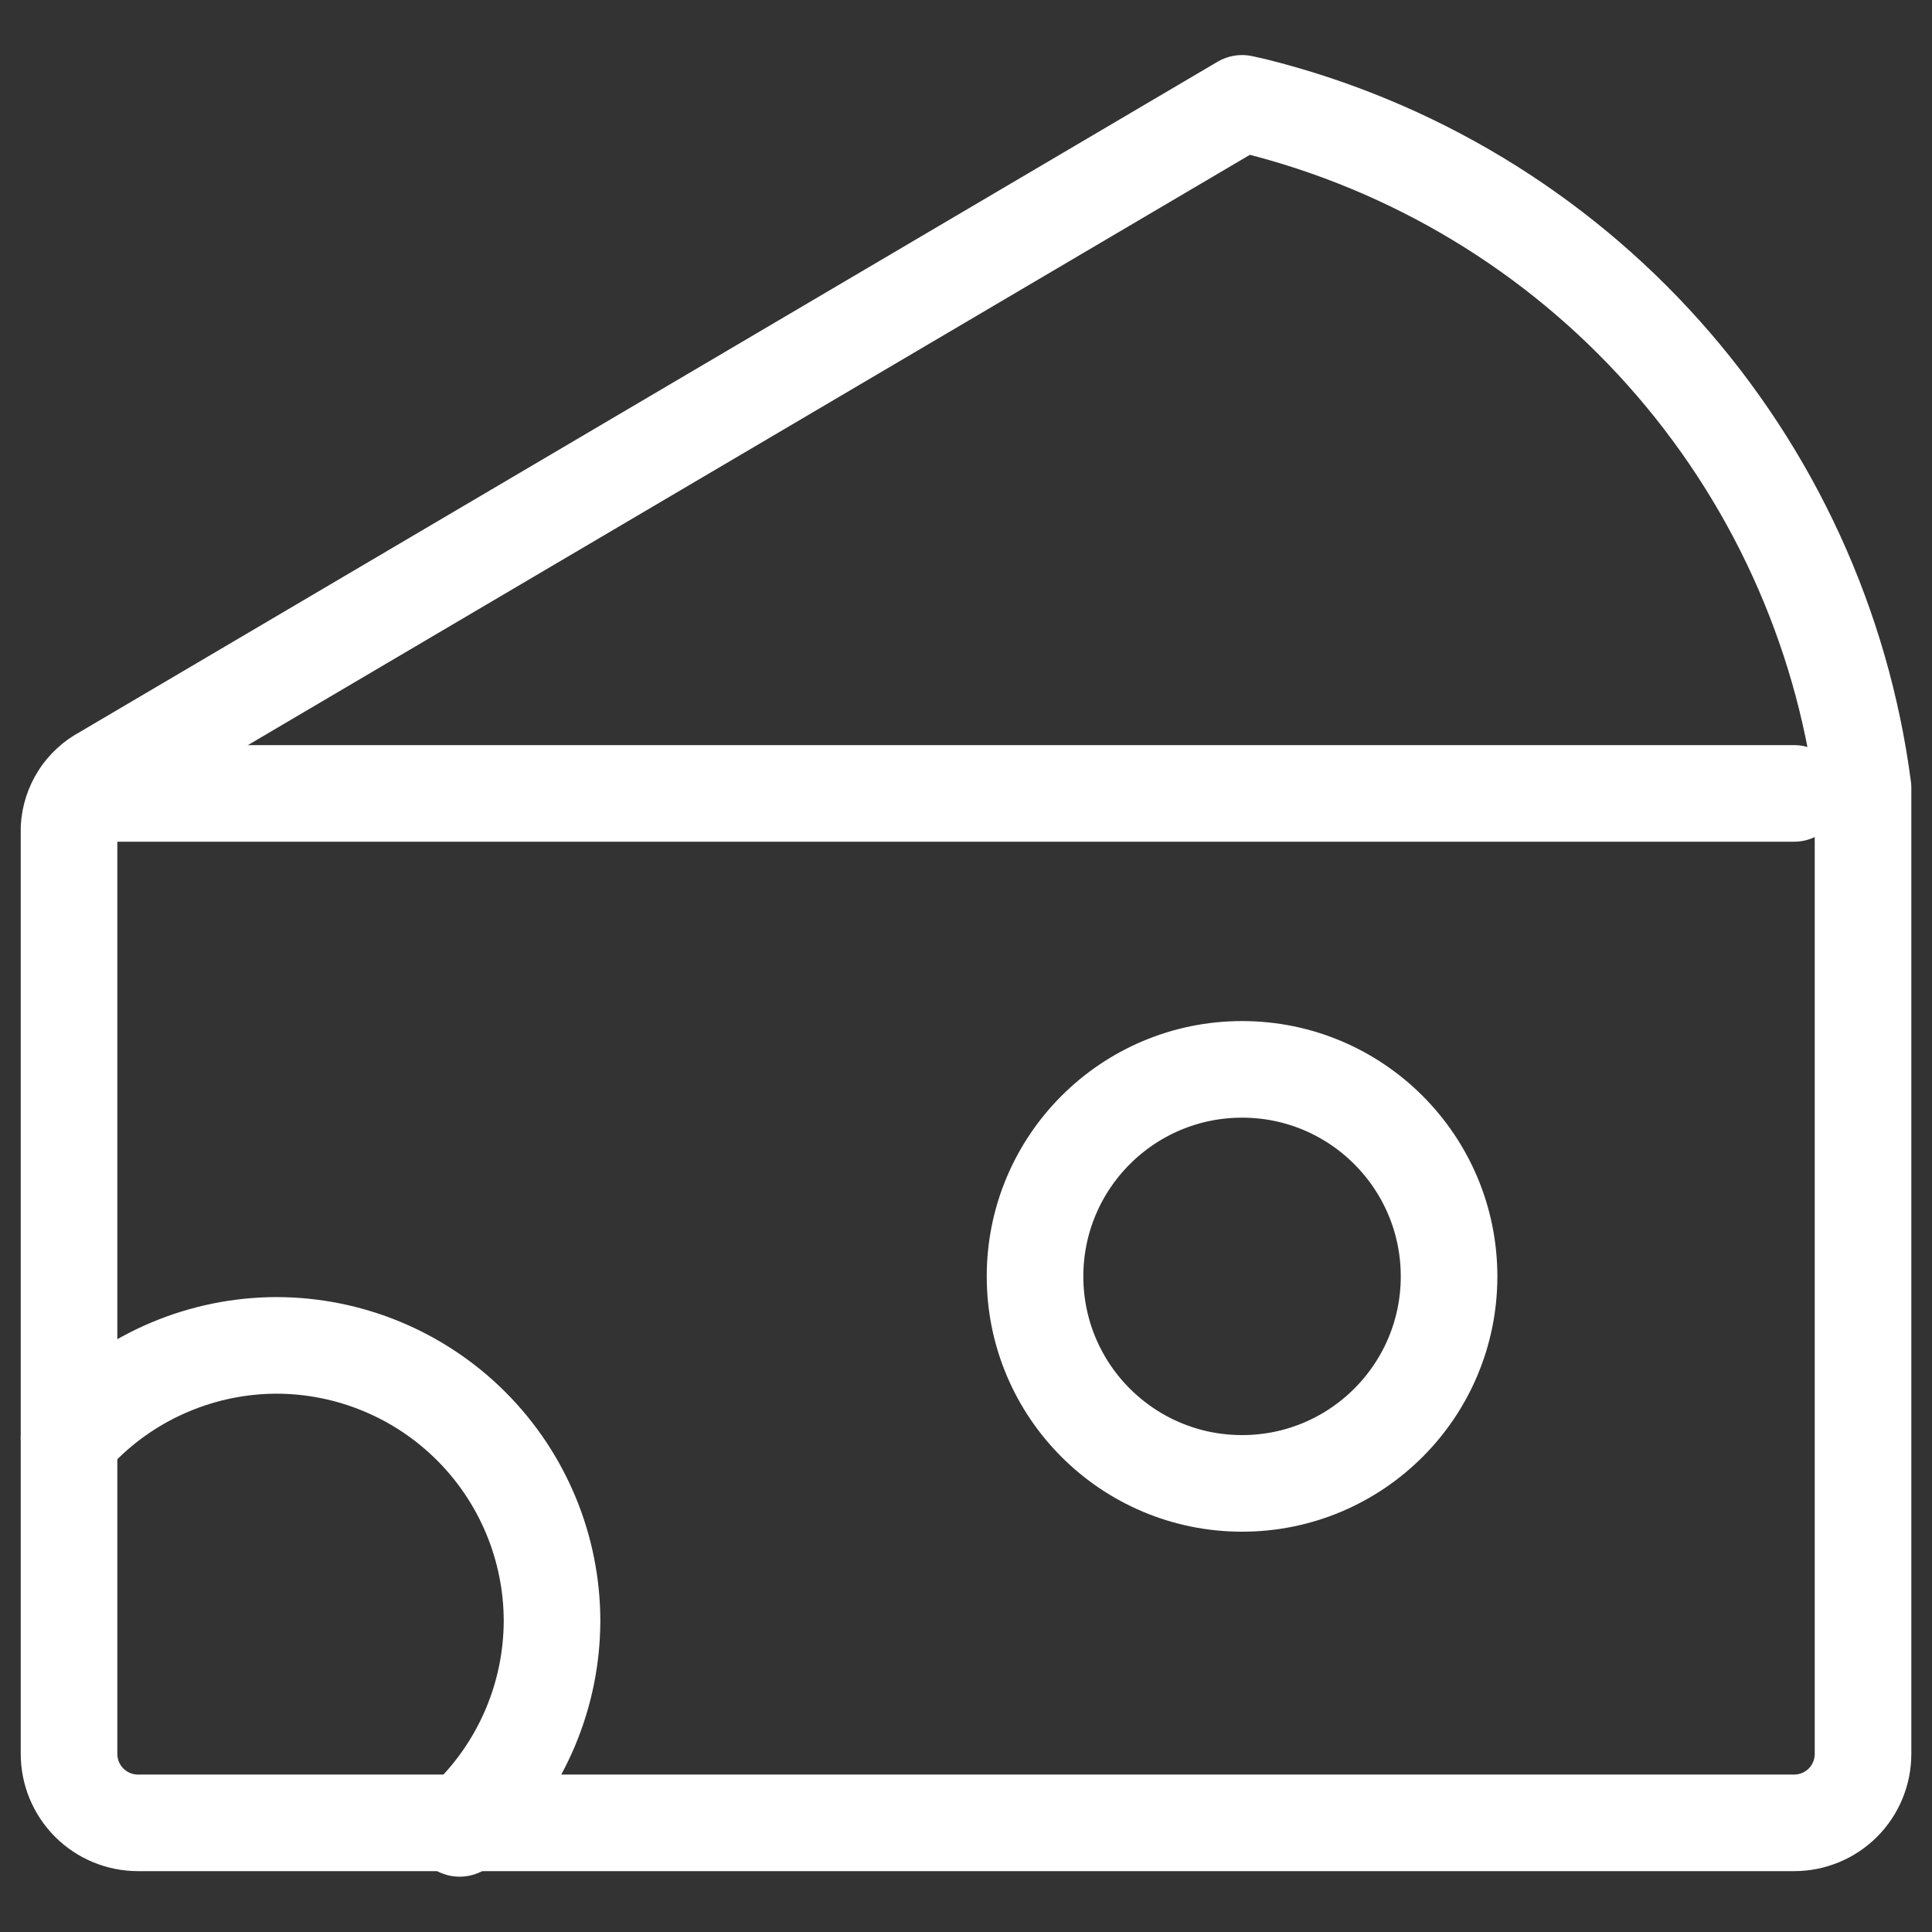 <svg width="30" height="30" viewBox="0 0 30 30" fill="none" xmlns="http://www.w3.org/2000/svg">
<rect x="0" y="0" width="30" height="30" fill="#333333" stroke="none"/>
<g clip-path="url(#clip0_284_730)">
<path d="M19.479 1.648L19.287 1.605L1.608 12.02C1.454 12.101 1.324 12.221 1.23 12.367C1.136 12.514 1.082 12.682 1.072 12.855V27.234C1.072 27.518 1.185 27.791 1.386 27.992C1.587 28.193 1.86 28.305 2.144 28.305H27.858C28.142 28.305 28.415 28.193 28.616 27.992C28.817 27.791 28.929 27.518 28.929 27.234V12.234C28.6 9.725 27.522 7.373 25.836 5.484C24.151 3.596 21.936 2.26 19.479 1.648V1.648Z" stroke="white" stroke-width="1.5" stroke-linecap="round" stroke-linejoin="round"/>
<path d="M1.266 12.32H27.858" stroke="white" stroke-width="1.5" stroke-linecap="round" stroke-linejoin="round"/>
<path d="M1.072 22.326L1.244 22.176C1.641 21.771 2.114 21.449 2.636 21.229C3.159 21.008 3.72 20.893 4.287 20.891C5.423 20.891 6.513 21.342 7.317 22.146C8.121 22.95 8.572 24.04 8.572 25.176C8.567 26.311 8.113 27.398 7.308 28.198L7.137 28.391" stroke="white" stroke-width="1.5" stroke-linecap="round" stroke-linejoin="round"/>
<path d="M19.287 23.034C21.062 23.034 22.501 21.595 22.501 19.82C22.501 18.045 21.062 16.605 19.287 16.605C17.511 16.605 16.072 18.045 16.072 19.82C16.072 21.595 17.511 23.034 19.287 23.034Z" stroke="white" stroke-width="1.5" stroke-linecap="round" stroke-linejoin="round"/>
</g>
<defs>
<clipPath id="clip0_284_730">
<rect width="30" height="30" fill="white"/>
</clipPath>
</defs>
</svg>
